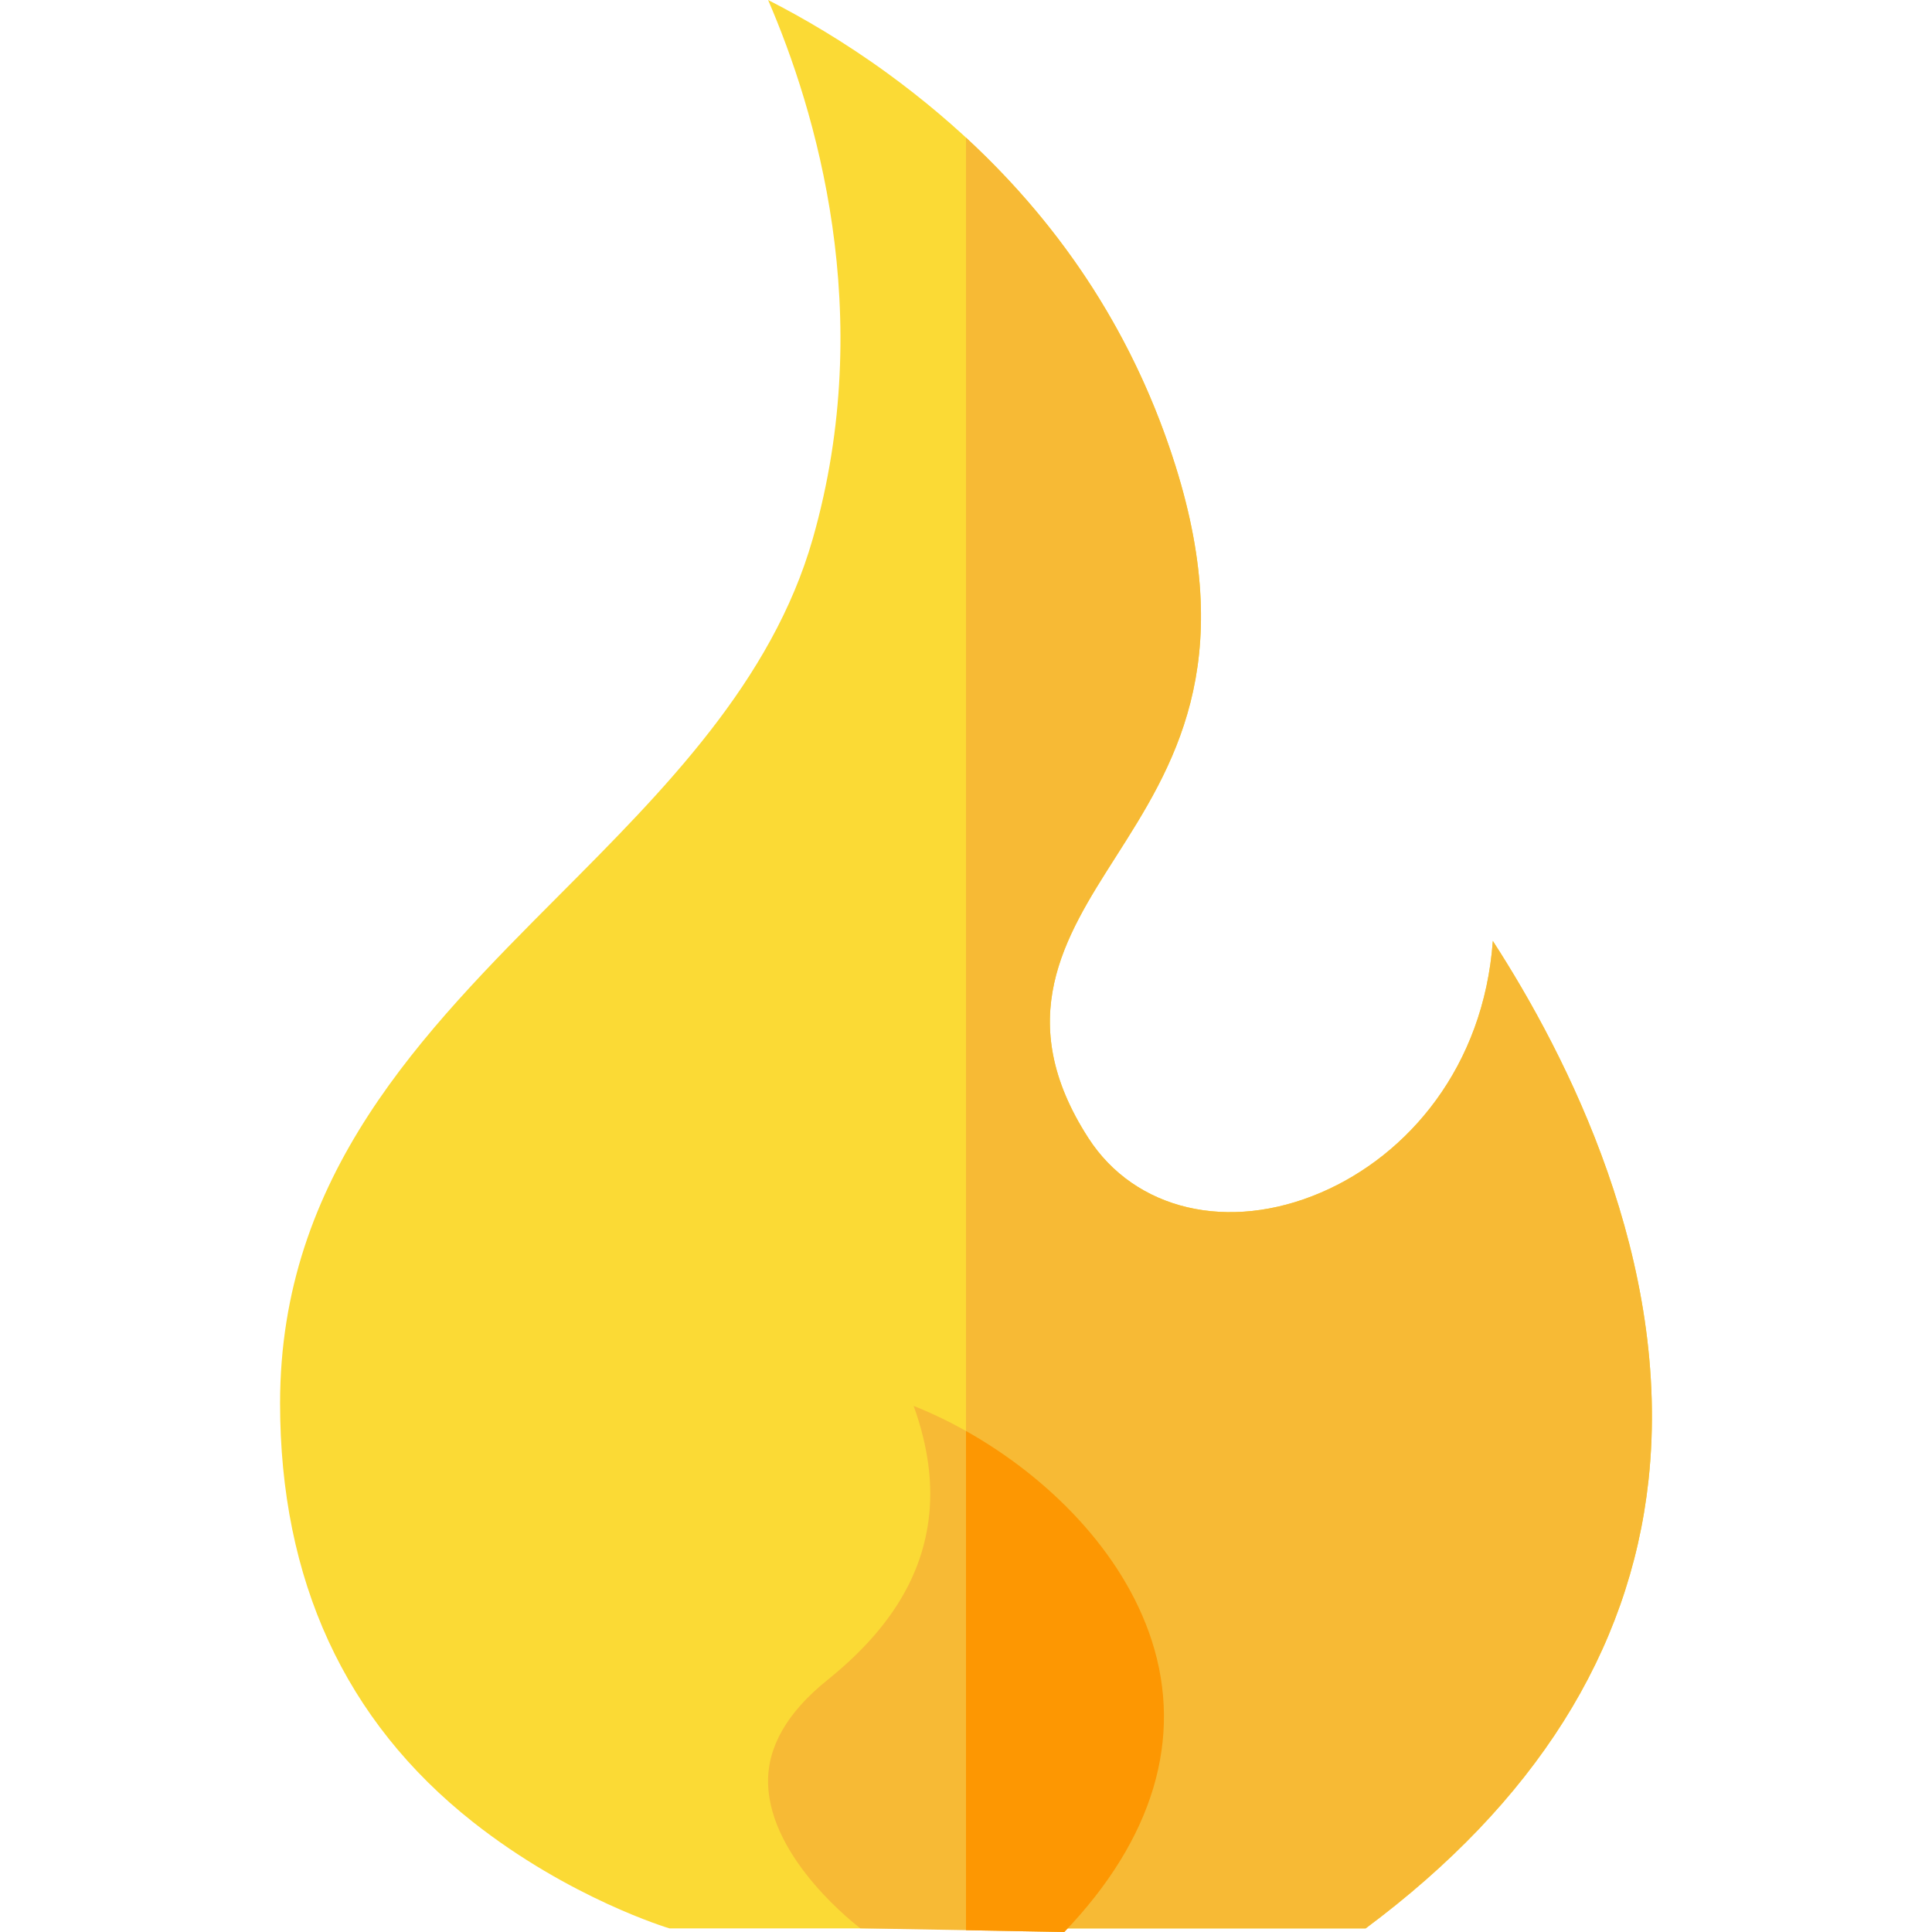 <?xml version="1.0" encoding="UTF-8"?> <svg xmlns="http://www.w3.org/2000/svg" xmlns:xlink="http://www.w3.org/1999/xlink" version="1.1" id="Layer_1" x="0px" y="0px" viewBox="0 0 512 512" style="enable-background:new 0 0 512 512;" xml:space="preserve"><path style="fill:#FBDA35;" d="M395.617,249.36c-2.416,33.347-22.432,56.758-45.542,66.68c-24.504,10.517-49.272,4.716-61.638-14.44 c-20.246-31.366-6.334-53.196,7.119-74.308c15.254-23.939,32.545-51.073,15.961-103.839c-13.092-41.657-38.732-76.63-76.209-103.948 C223.625,10.99,212.545,4.586,203.553,0c12.559,29.043,28.891,83.085,11.831,142.793c-10.82,37.873-39.416,66.573-67.071,94.328 c-36.424,36.558-74.09,74.36-74.09,134.759c0,46.855,17.184,84.182,51.073,110.942c25.663,20.264,51.85,28.155,52.111,28.217 h184.507c44.795-33.339,70.013-73.291,74.955-118.748C443.172,334.332,415.281,279.744,395.617,249.36z"></path><g><path style="fill:#F7BA35;" d="M395.617,249.36c-2.416,33.347-22.432,56.758-45.542,66.68 c-24.504,10.517-49.272,4.716-61.638-14.44c-20.246-31.366-6.334-53.196,7.119-74.308c15.254-23.939,32.545-51.073,15.961-103.839 C300.995,89.975,282.362,60.818,256,36.478V511.04h105.914c44.795-33.339,70.013-73.292,74.956-118.749 C443.172,334.332,415.281,279.744,395.617,249.36z"></path><path style="fill:#F7BA35;" d="M282.046,512c23.582-24.596,31.587-51.331,23.152-77.318c-9.271-28.562-36.629-51.569-63.077-62.106 c3.918,10.868,5.207,20.937,3.932,30.461c-2.085,15.573-10.85,29.375-26.795,42.194c-10.616,8.535-15.901,17.714-15.711,27.282 c0.41,20.473,24.216,38.324,24.457,38.502"></path></g><path style="fill:#FD9702;" d="M305.198,434.682c-7.647-23.558-27.601-43.33-49.198-55.45v132.294L282.046,512 C305.628,487.404,313.633,460.668,305.198,434.682z"></path></svg> 